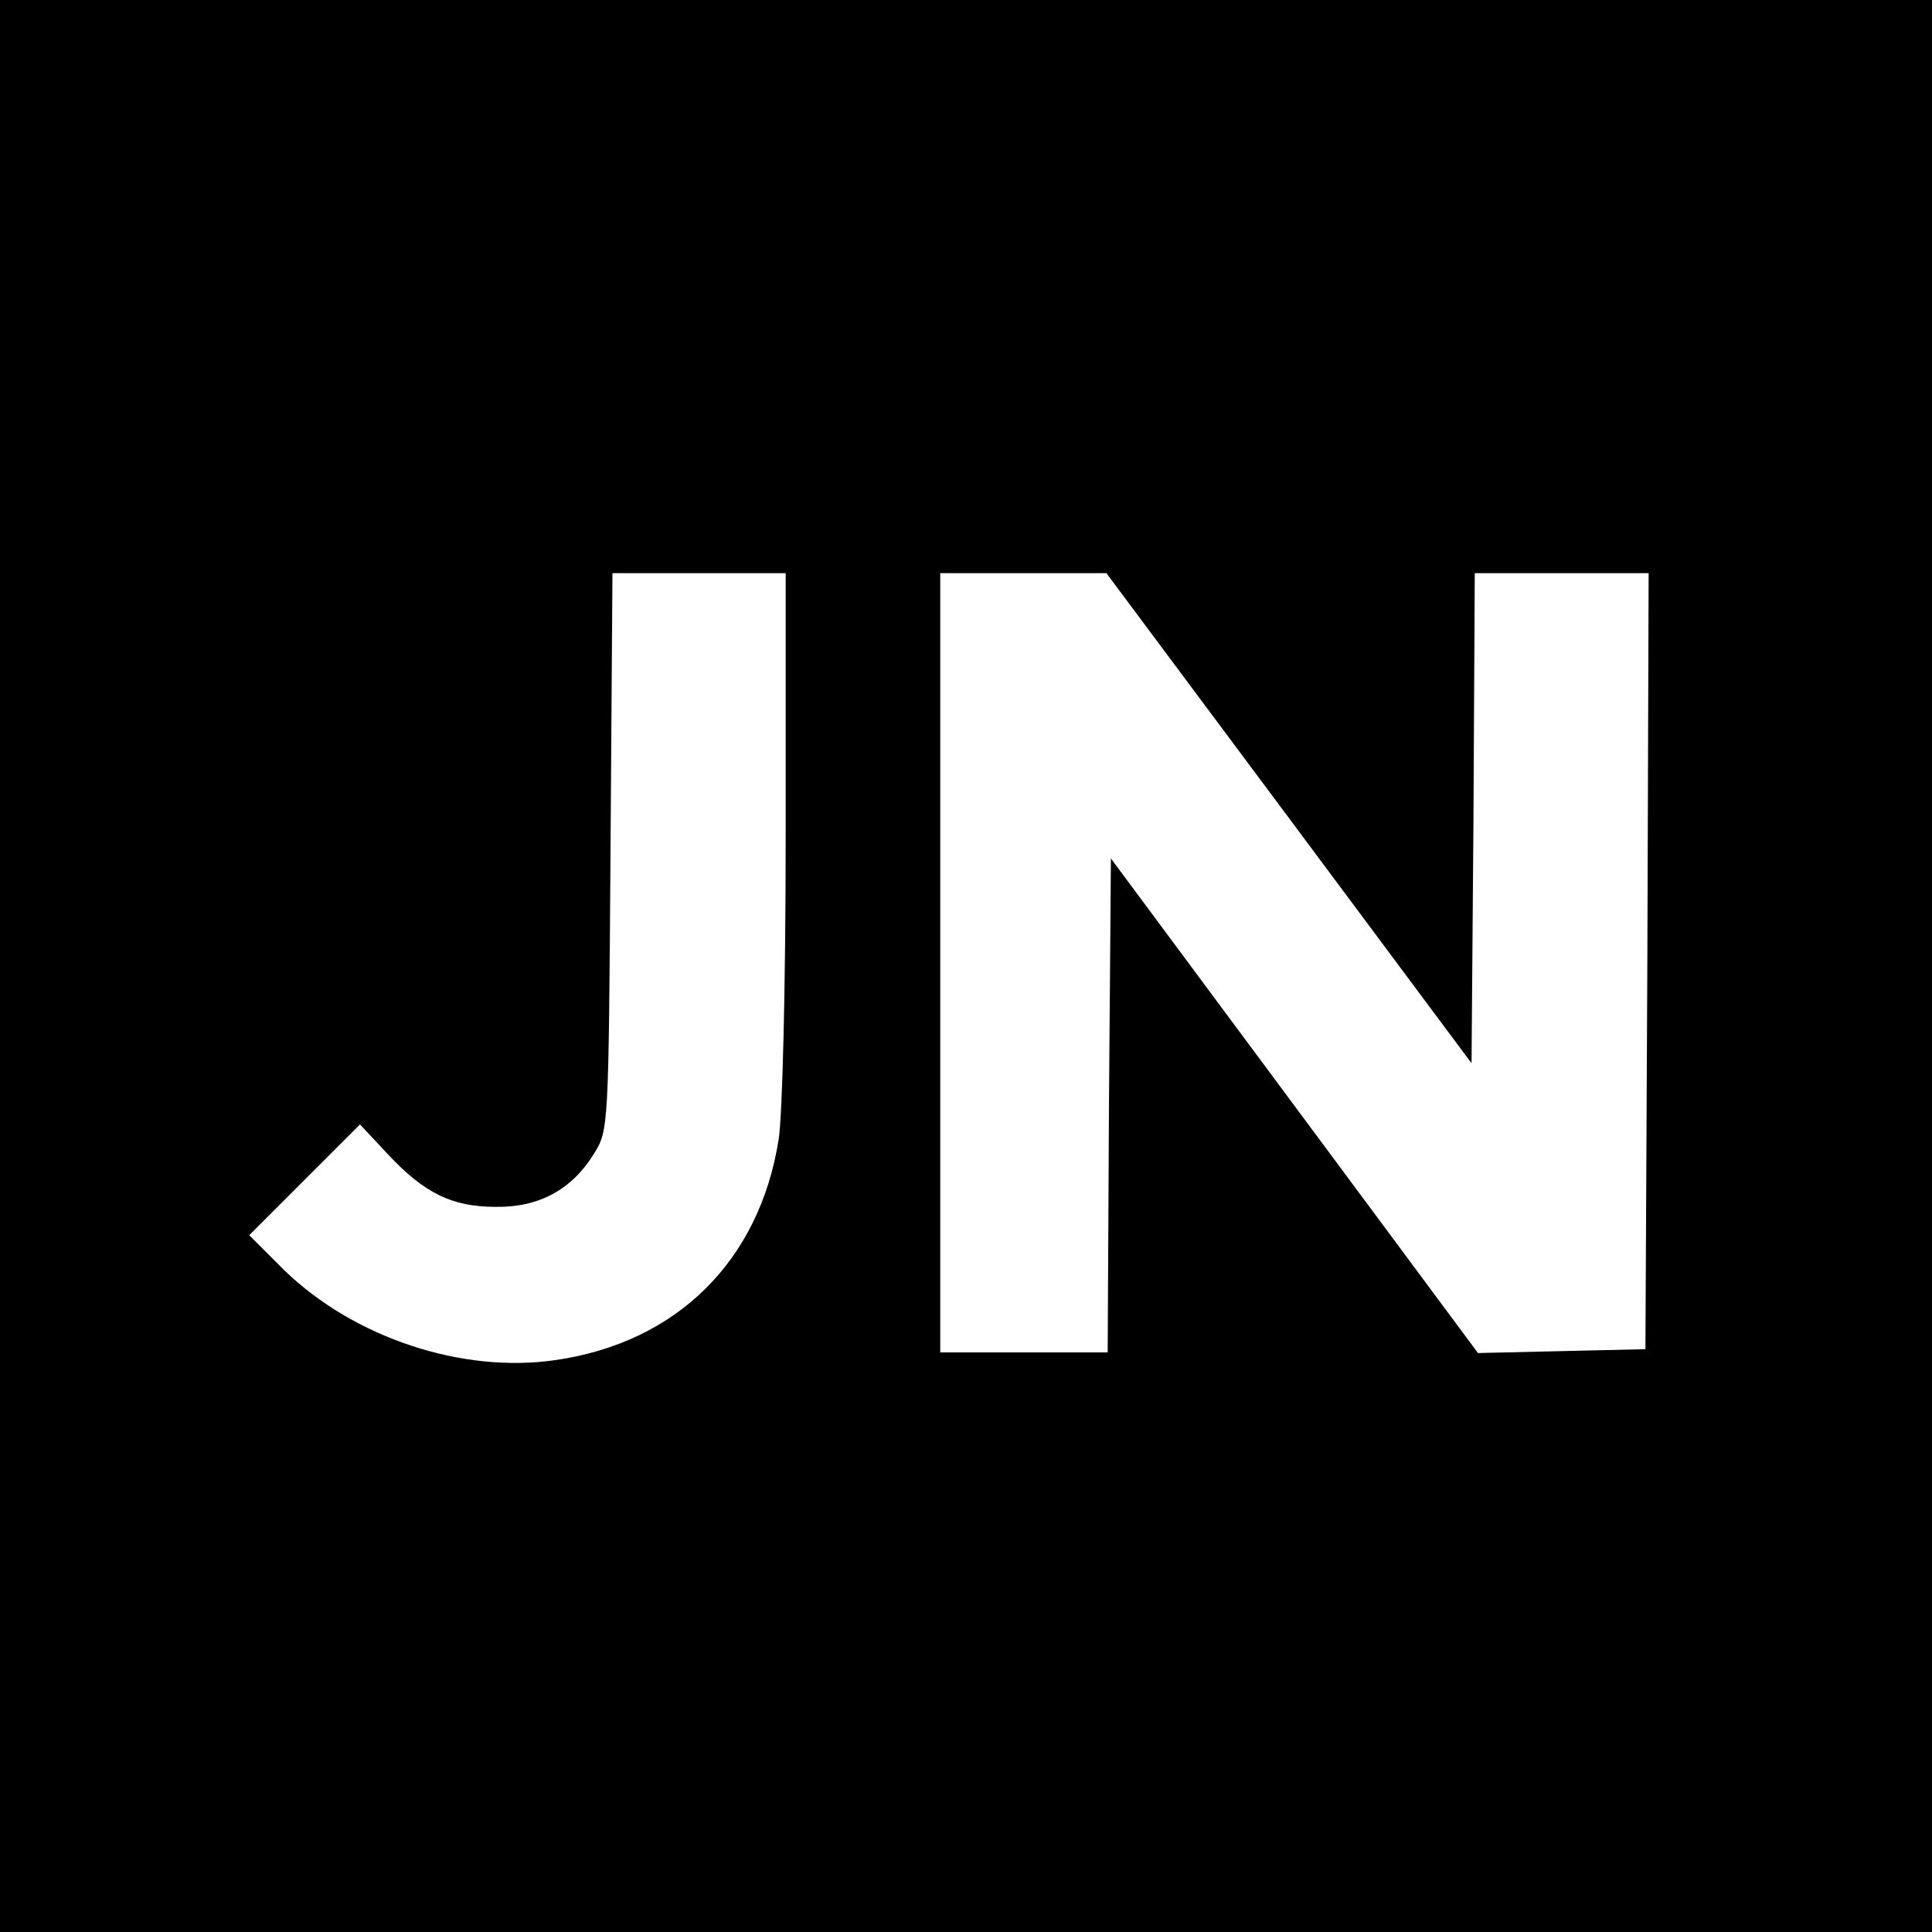<?xml version="1.0" standalone="no"?>
<!DOCTYPE svg PUBLIC "-//W3C//DTD SVG 20010904//EN"
 "http://www.w3.org/TR/2001/REC-SVG-20010904/DTD/svg10.dtd">
<svg version="1.0" xmlns="http://www.w3.org/2000/svg"
 width="300pt" height="300pt" viewBox="0 0 300 300"
 preserveAspectRatio="xMidYMid meet">
<g transform="translate(0,300) scale(0.1,-0.1)"
fill="#000000" stroke="none">
<path d="M0 1500 l0 -1500 1500 0 1500 0 0 1500 0 1500 -1500 0 -1500 0 0
-1500z m1220 203 c0 -233 -5 -436 -11 -473 -30 -188 -158 -315 -347 -342 -145
-21 -313 35 -421 140 l-54 54 86 86 86 86 43 -46 c57 -61 100 -82 168 -82 67
-1 118 27 152 82 23 37 23 38 26 470 l3 432 134 0 135 0 0 -407z m782 26 l283
-380 3 380 2 381 135 0 135 0 -2 -602 -3 -603 -130 -3 -130 -3 -285 384 -285
384 -3 -383 -2 -384 -130 0 -130 0 0 605 0 605 129 0 129 0 284 -381z"/>
</g>
</svg>
